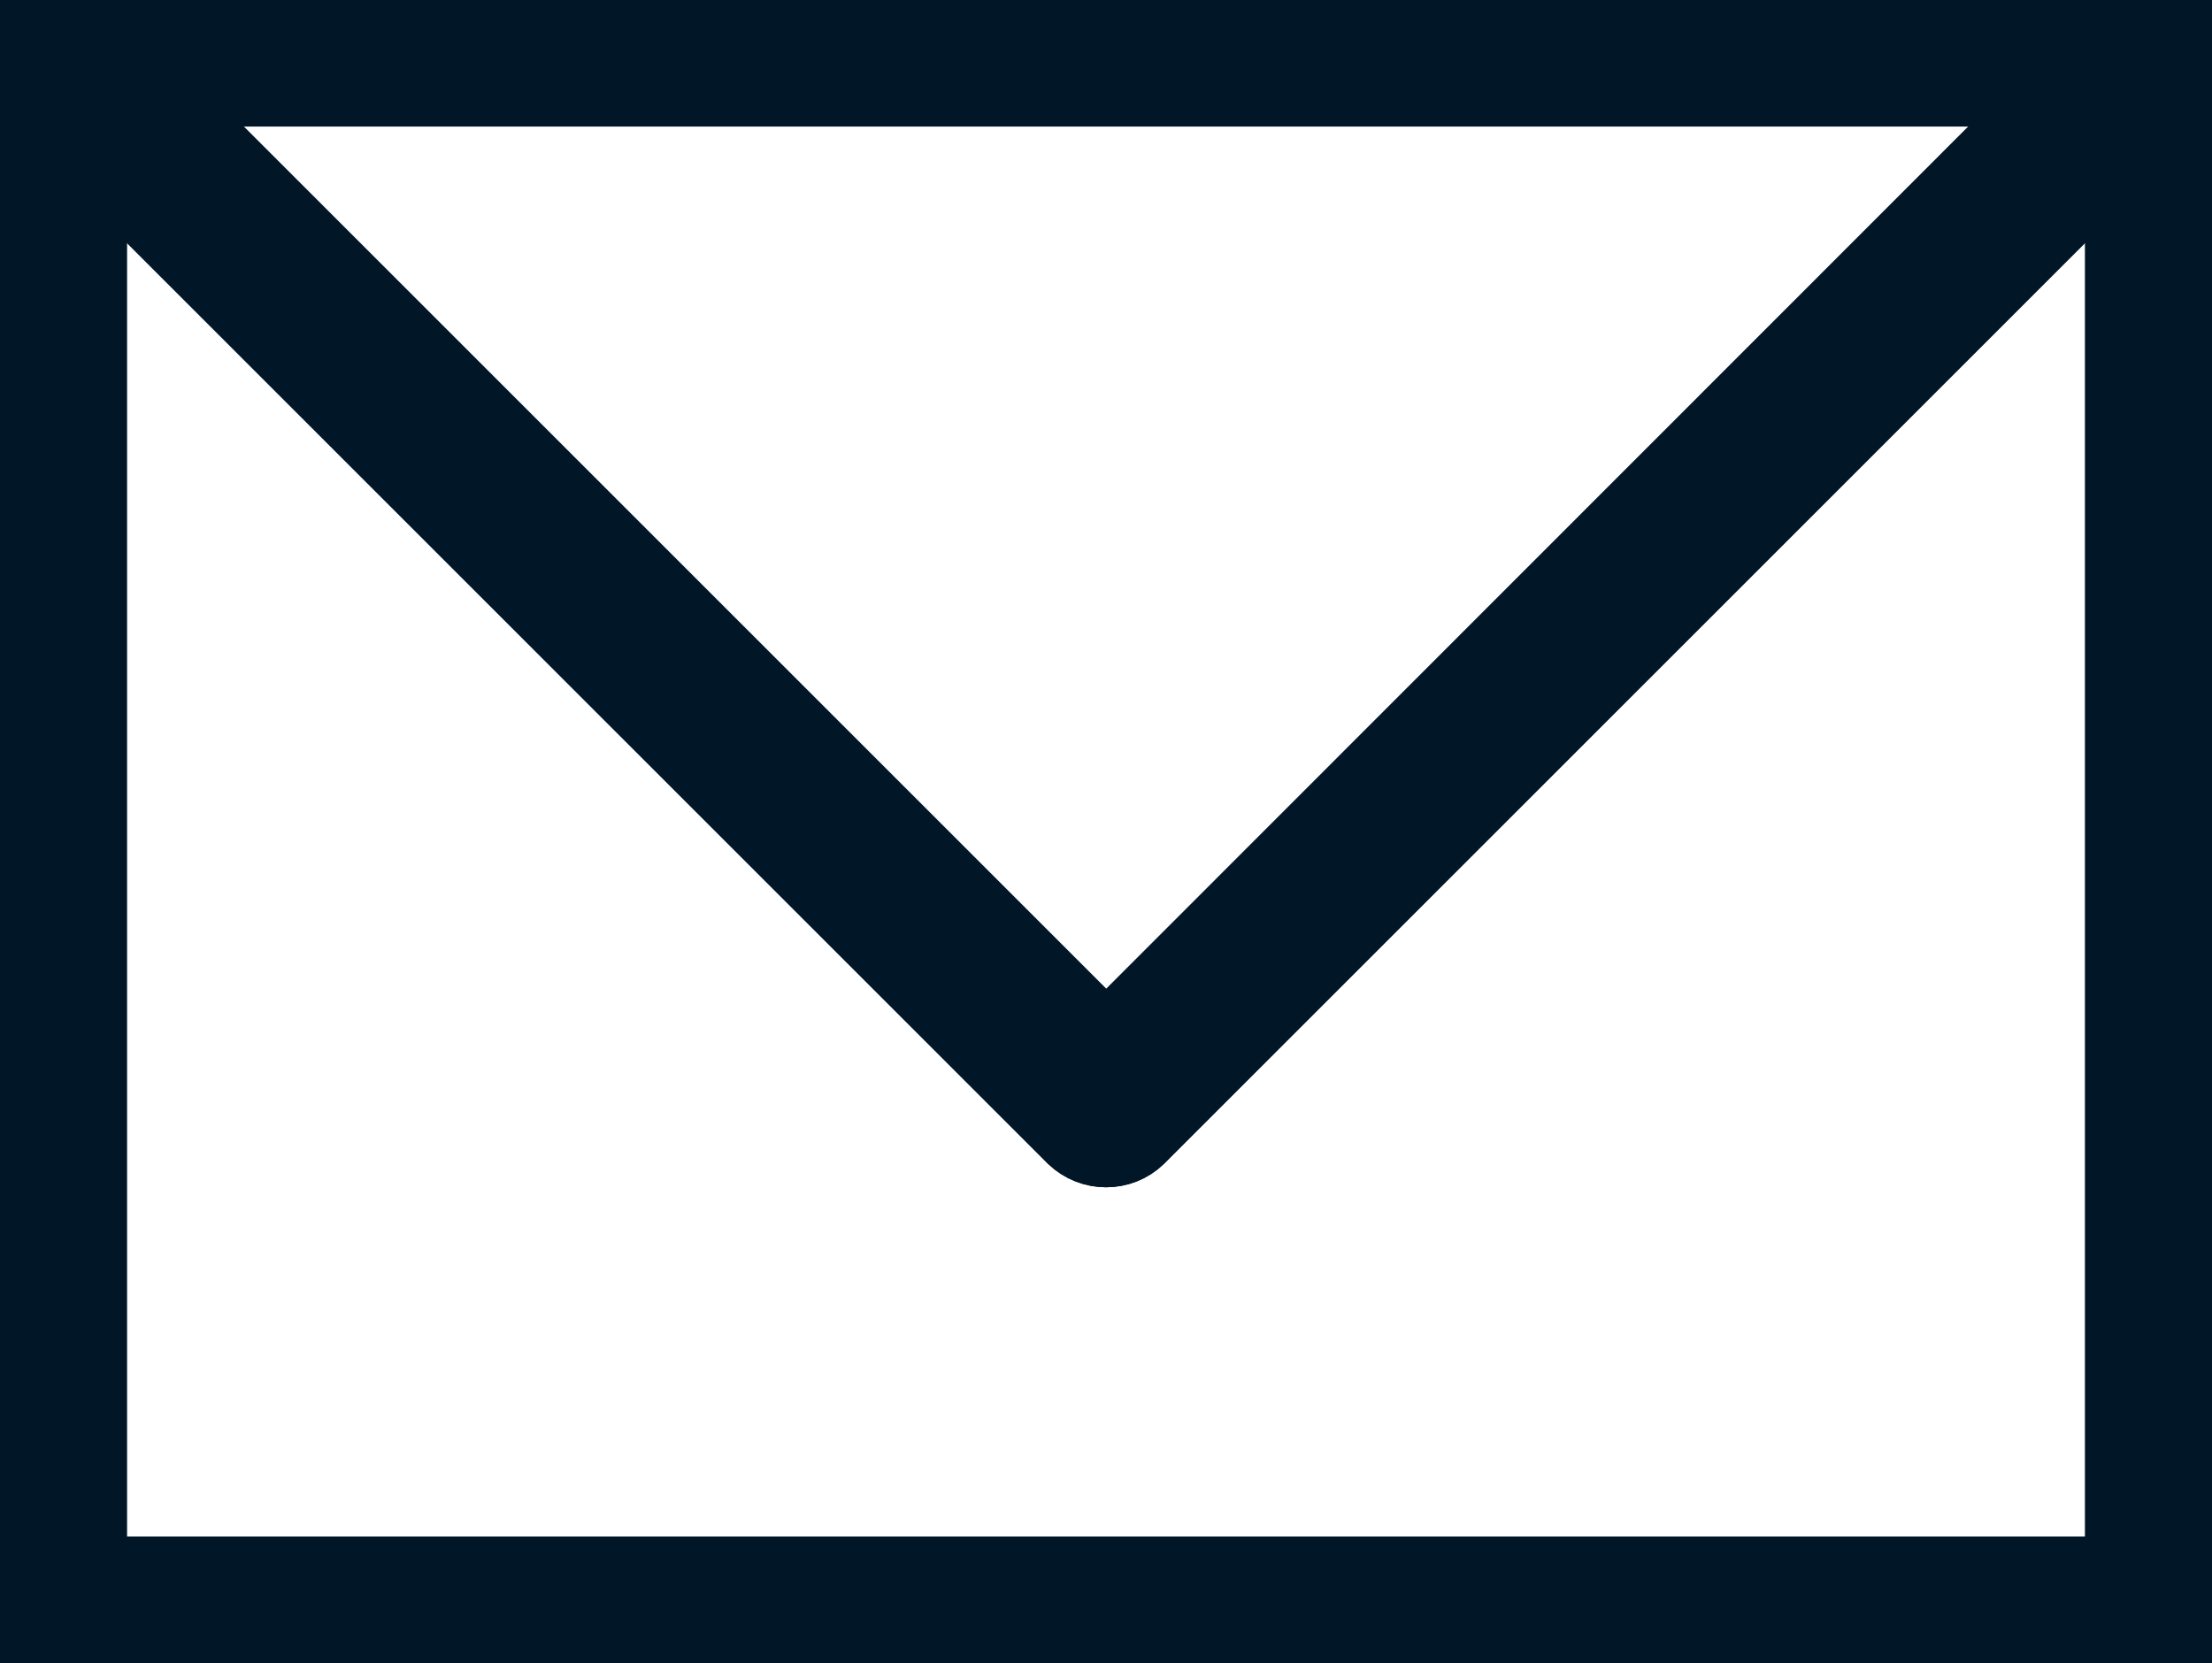 <?xml version="1.0" encoding="UTF-8" standalone="no"?>
<svg
   xmlns:dc="http://purl.org/dc/elements/1.1/"
   xmlns:cc="http://creativecommons.org/ns#"
   xmlns:rdf="http://www.w3.org/1999/02/22-rdf-syntax-ns#"
   xmlns:svg="http://www.w3.org/2000/svg"
   xmlns="http://www.w3.org/2000/svg"
   xmlns:sodipodi="http://sodipodi.sourceforge.net/DTD/sodipodi-0.dtd"
   xmlns:inkscape="http://www.inkscape.org/namespaces/inkscape"
   width="42.34mm"
   height="31.84mm"
   version="1.1"
   style="clip-rule:evenodd;fill-rule:evenodd;image-rendering:optimizeQuality;shape-rendering:geometricPrecision;text-rendering:geometricPrecision"
   viewBox="0 0 4234 3184"
   id="svg17"
   sodipodi:docname="email_icon.svg"
   inkscape:version="0.92.4 (5da689c313, 2019-01-14)">
  <sodipodi:namedview
     pagecolor="#ffffff"
     bordercolor="#666666"
     borderopacity="1"
     objecttolerance="10"
     gridtolerance="10"
     guidetolerance="10"
     inkscape:pageopacity="0"
     inkscape:pageshadow="2"
     inkscape:window-width="1600"
     inkscape:window-height="815"
     id="namedview19"
     showgrid="false"
     inkscape:zoom="1.3657407"
     inkscape:cx="-134.45279"
     inkscape:cy="-7.8384739"
     inkscape:window-x="0"
     inkscape:window-y="0"
     inkscape:window-maximized="1"
     inkscape:current-layer="_2744492898368" />
  <defs
     id="defs4">
    <style
       type="text/css"
       id="style2">  .fil0 {fill:#F0F0F0} .fil1 {fill:#011627;fill-rule:nonzero}  </style>
  </defs>
  <g
     id="_2744492898368"
     transform="translate(-2455,-2980)">
    <path
       style="fill:#011627;fill-rule:nonzero;stroke:#011627;stroke-opacity:1;stroke-width:146.526;stroke-miterlimit:4;stroke-dasharray:none"
       inkscape:connector-curvature="0"
       id="path9"
       d="m 2540,2980 h 4064 c 47,0 85,38 85,84 v 3016 c 0,46 -38,84 -85,84 H 2540 c -47,0 -85,-38 -85,-84 V 3064 c 0,-46 38,-84 85,-84 z m 3979,169 H 2625 v 2846 h 3894 z"
       class="fil1" />
    <path
       style="fill:#011627;fill-rule:nonzero;stroke-width:146.526;stroke-miterlimit:4;stroke-dasharray:none;stroke:#011627;stroke-opacity:1"
       inkscape:connector-curvature="0"
       id="path11"
       d="m 2480,3124 c -33,-33 -33,-86 0,-119 33,-33 86,-33 120,-1 l 2032,2032 c 33,33 33,86 0,119 -33,33 -86,33 -120,1 z"
       class="fil1" />
    <path
       style="fill:#011627;fill-rule:nonzero;stroke:#011627;stroke-opacity:1;stroke-width:146.526;stroke-miterlimit:4;stroke-dasharray:none"
       inkscape:connector-curvature="0"
       id="path13"
       d="m 6544,3004 c 34,-32 87,-32 120,1 33,33 33,86 0,119 L 4632,5156 c -33,32 -87,32 -120,-1 -33,-33 -33,-86 1,-119 z"
       class="fil1" />
  </g>
</svg>
